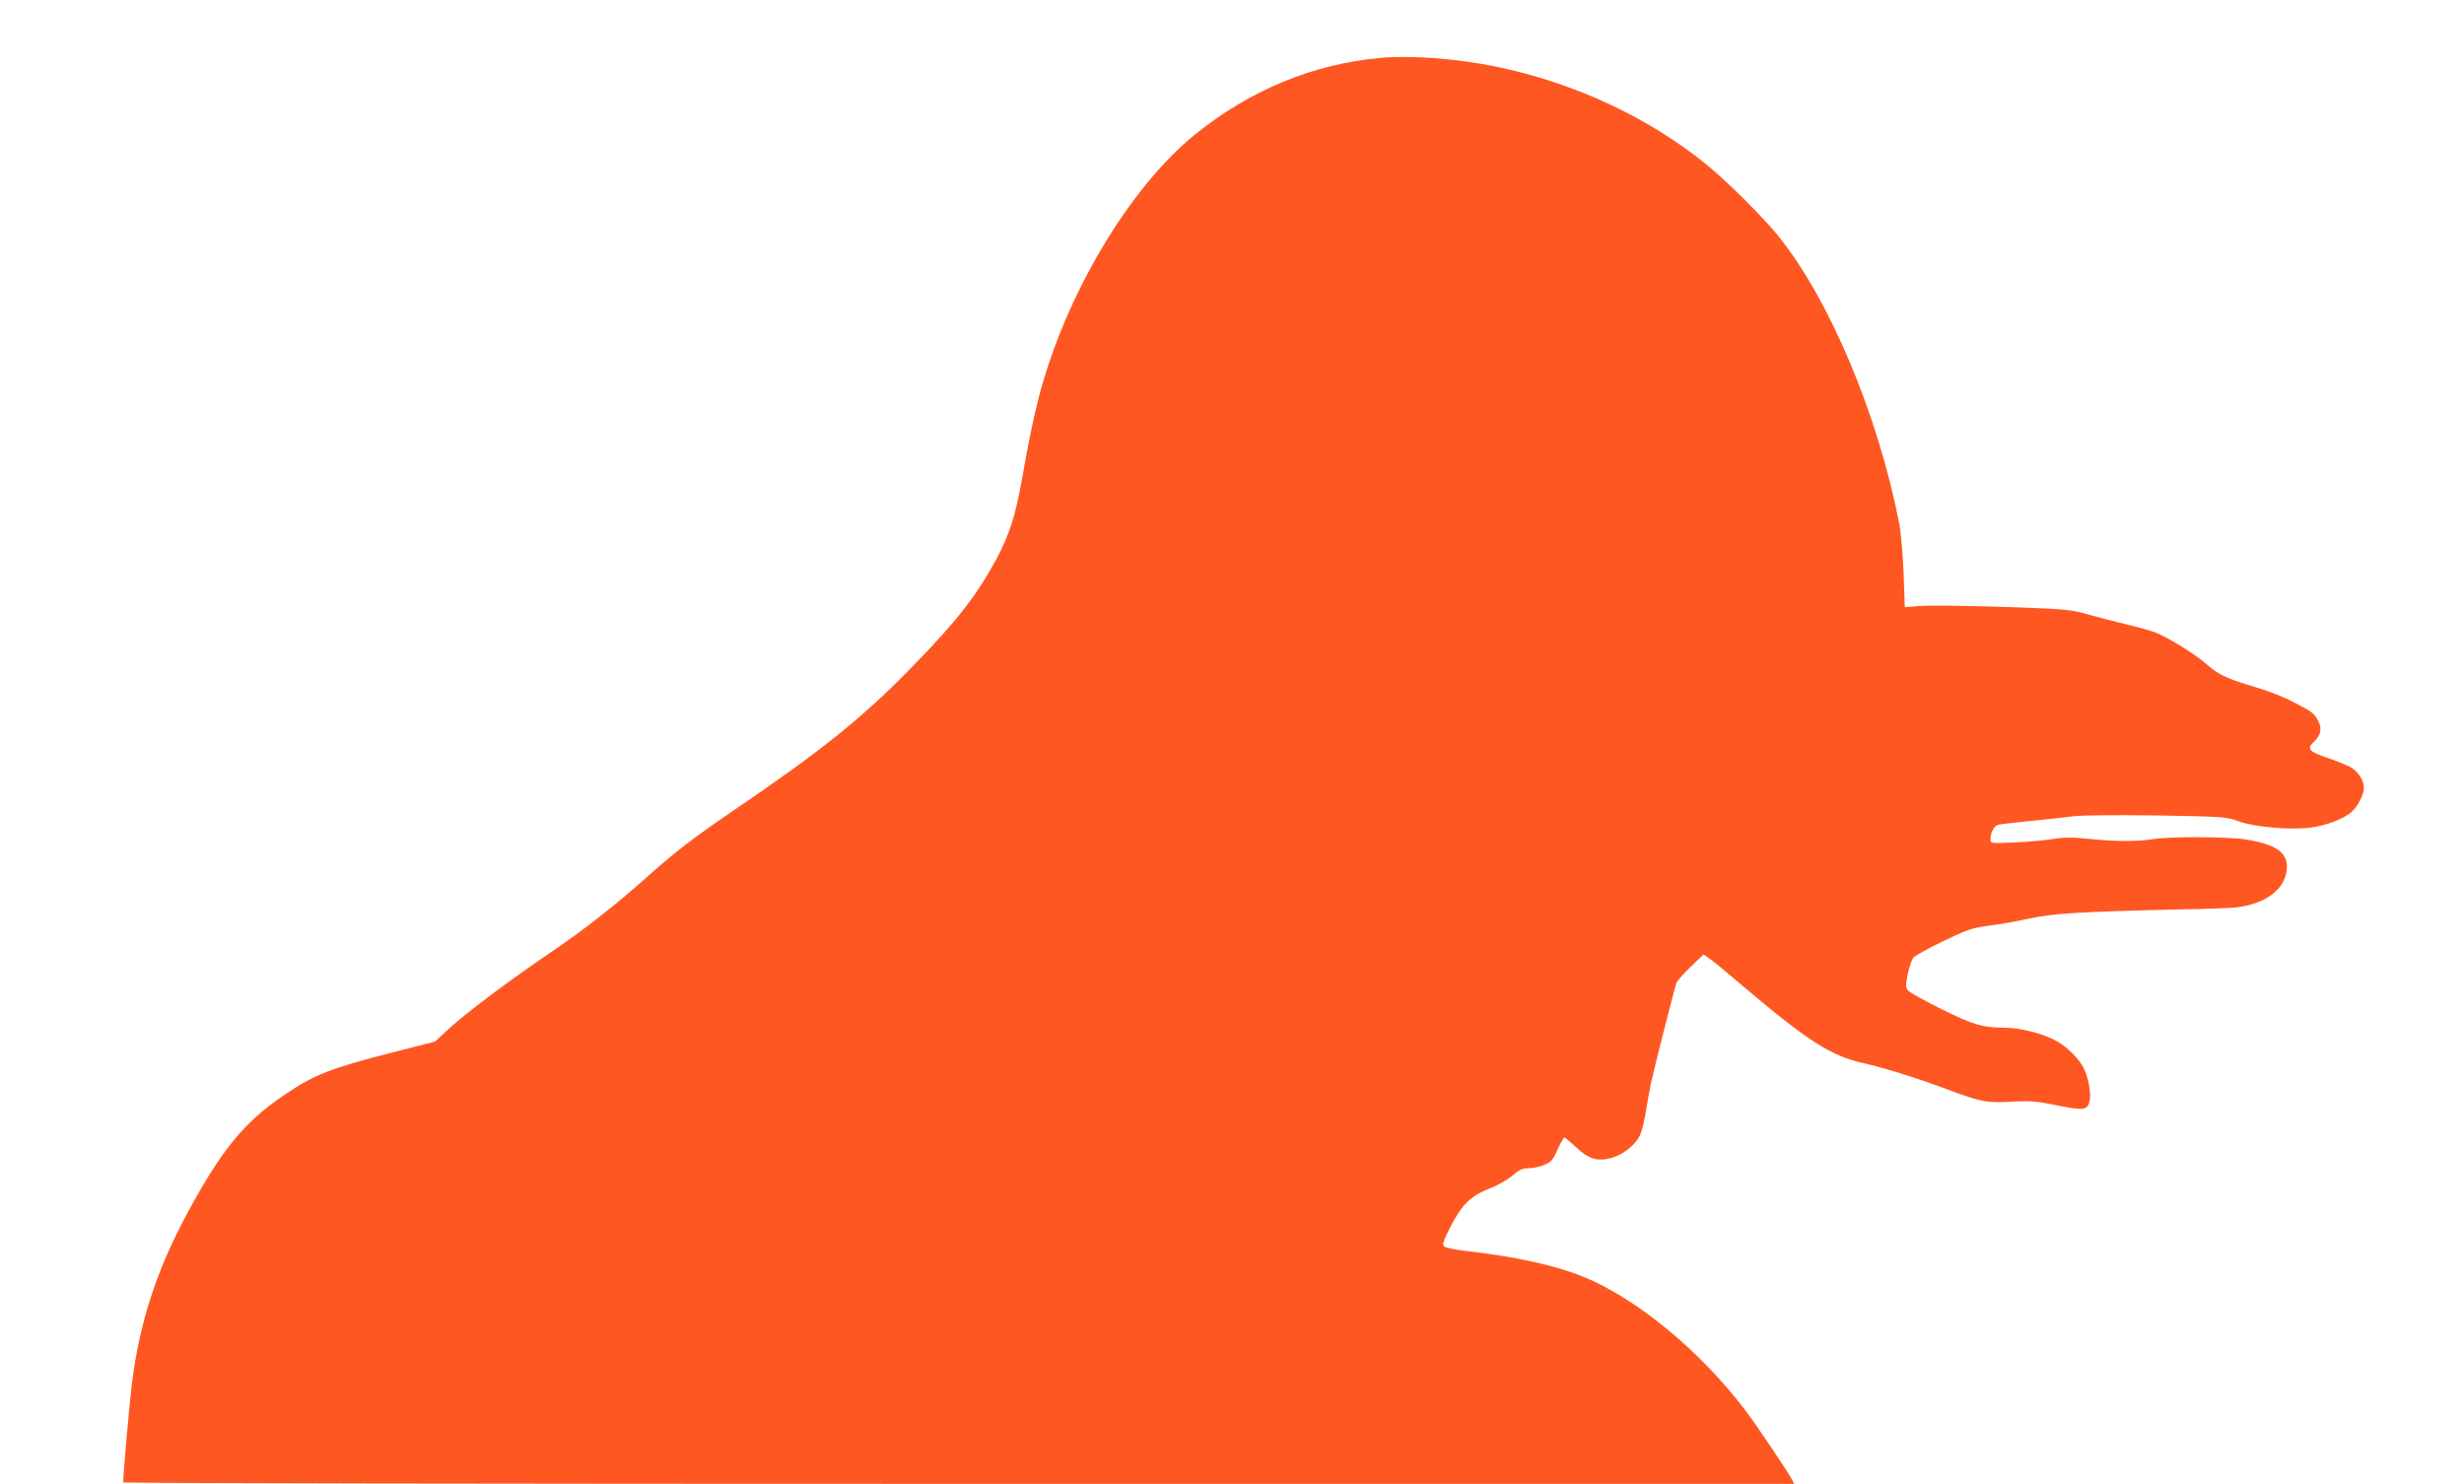 <?xml version="1.0" standalone="no"?>
<!DOCTYPE svg PUBLIC "-//W3C//DTD SVG 20010904//EN"
 "http://www.w3.org/TR/2001/REC-SVG-20010904/DTD/svg10.dtd">
<svg version="1.0" xmlns="http://www.w3.org/2000/svg"
 width="1280pt" height="771pt" viewBox="0 0 1280 771"
 preserveAspectRatio="xMidYMid meet">
<g transform="translate(0,771) scale(0.1,-0.1)"
fill="#ff5722" stroke="none">
<path d="M7170 7409 c-350 -32 -676 -167 -961 -397 -344 -278 -679 -843 -815
-1375 -27 -106 -51 -223 -84 -412 -35 -197 -66 -292 -135 -422 -100 -185 -207
-323 -430 -551 -262 -270 -472 -439 -940 -757 -190 -129 -296 -210 -425 -325
-183 -164 -348 -293 -533 -418 -216 -147 -420 -301 -515 -387 l-72 -67 -228
-58 c-322 -83 -400 -114 -556 -220 -206 -139 -324 -283 -501 -610 -163 -302
-250 -572 -290 -891 -12 -96 -45 -469 -45 -511 0 -5 1953 -8 4340 -8 l4341 0
-12 22 c-23 44 -178 274 -237 353 -235 313 -573 592 -854 704 -142 57 -352
103 -603 131 -55 6 -106 17 -113 24 -11 10 -4 29 34 104 58 113 105 159 203
197 40 15 92 45 117 66 36 31 53 39 84 39 22 0 58 7 81 17 36 14 46 25 70 80
16 34 32 63 36 63 3 0 29 -22 58 -49 67 -64 115 -78 188 -57 67 20 131 74 151
129 9 23 20 74 26 112 6 39 18 104 26 145 20 91 122 493 133 523 5 12 38 50
75 85 l66 63 32 -23 c18 -12 92 -73 163 -134 344 -292 467 -371 635 -408 111
-25 280 -78 432 -135 179 -67 210 -73 342 -65 96 5 128 2 235 -20 139 -28 156
-25 167 28 7 40 -9 123 -32 167 -25 49 -83 107 -139 139 -66 38 -189 70 -269
70 -114 0 -166 15 -327 95 -85 42 -162 85 -173 95 -17 17 -18 23 -6 87 8 37
21 76 29 87 9 10 79 49 156 86 124 60 151 69 235 80 52 6 147 23 210 37 122
27 265 36 795 48 127 2 253 7 280 10 162 19 265 101 265 213 0 76 -64 117
-219 141 -92 14 -396 15 -476 1 -79 -13 -192 -13 -332 1 -88 9 -129 9 -186 0
-39 -7 -129 -15 -199 -18 -125 -6 -128 -5 -128 15 0 37 19 71 42 77 13 3 91
12 173 20 83 8 181 19 219 24 38 5 230 7 430 4 348 -6 363 -7 424 -30 81 -30
269 -47 375 -33 80 10 177 47 215 83 32 30 62 90 62 124 0 41 -34 90 -77 111
-21 10 -75 32 -120 47 -88 30 -101 46 -64 79 36 33 45 70 25 107 -21 42 -32
51 -117 94 -73 39 -132 61 -247 96 -111 33 -160 57 -214 105 -52 47 -187 133
-258 163 -24 11 -95 31 -158 46 -63 15 -155 39 -205 53 -80 23 -118 27 -330
35 -310 11 -485 13 -560 7 l-60 -5 -6 175 c-4 96 -14 213 -23 260 -109 561
-359 1158 -625 1490 -77 97 -273 292 -381 379 -301 243 -683 421 -1085 504
-207 43 -445 61 -605 46z"/>
</g>
</svg>

